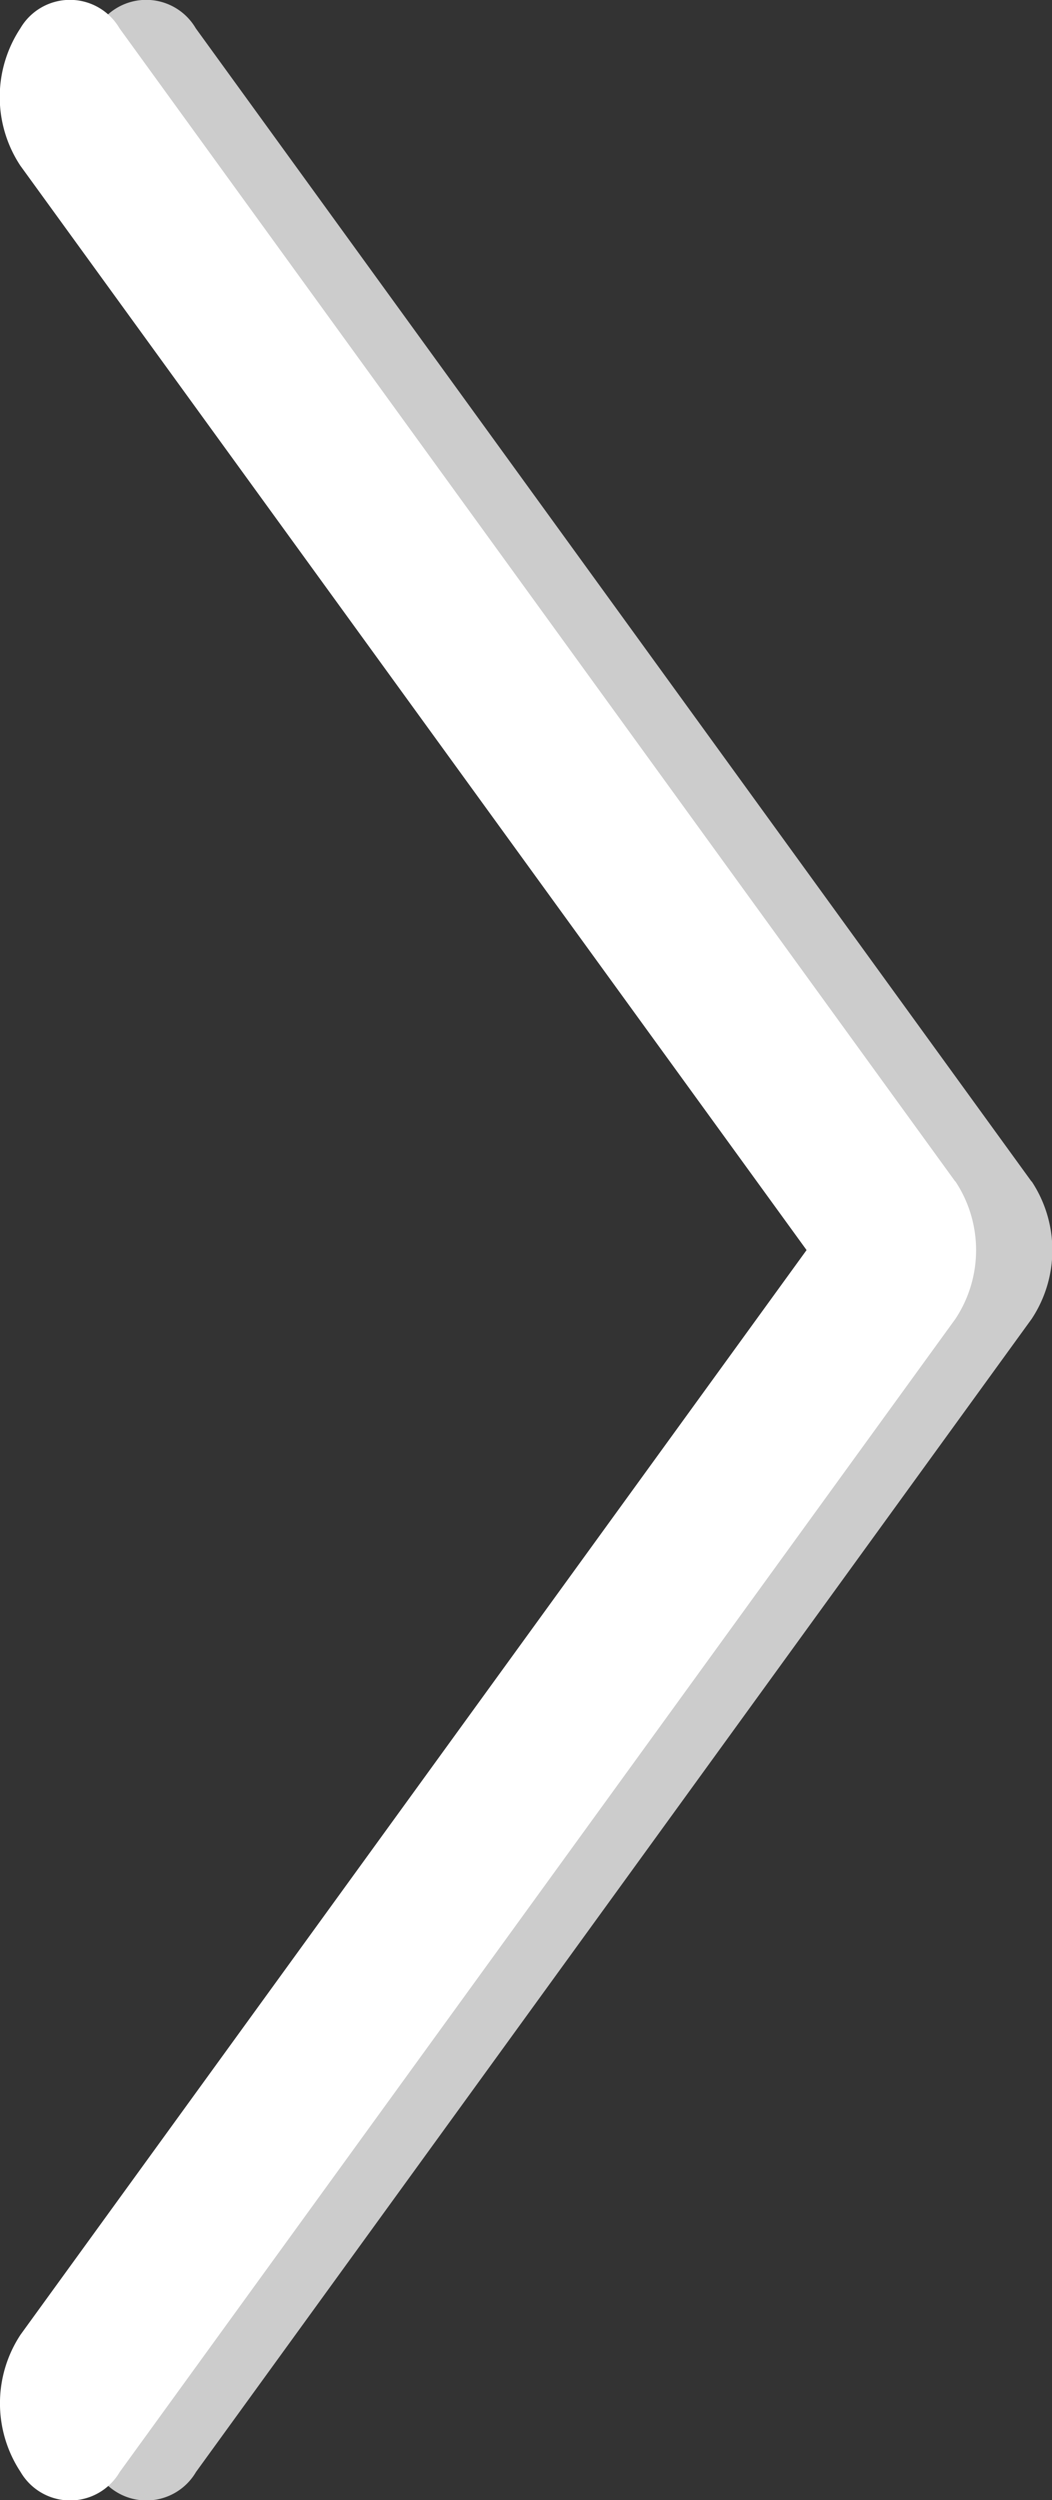 <svg id="Group_56" data-name="Group 56" xmlns="http://www.w3.org/2000/svg" width="13.794" height="32.759" viewBox="0 0 13.794 32.759">
  <rect x="0" y="0" width="13.794" height="32.759" fill="#333333" stroke="none"/>
  <g id="next_2_" data-name="next (2)" transform="translate(1 0)">
    <g id="Group_50" data-name="Group 50" transform="translate(0 0)">
      <path id="Path_73" data-name="Path 73" d="M130.267,15.481,119.309.371a.753.753,0,0,0-1.3,0,1.633,1.633,0,0,0,0,1.8L128.318,16.38,118.012,30.591a1.633,1.633,0,0,0,0,1.8.753.753,0,0,0,1.3,0l10.958-15.11a1.632,1.632,0,0,0,0-1.8Z" transform="translate(-117.742 0)" fill="#ccc"/>
    </g>
  </g>
  <g id="next_2_2" data-name="next (2)" transform="translate(0 0)">
    <g id="Group_50-2" data-name="Group 50" transform="translate(0 0)">
      <path id="Path_73-2" data-name="Path 73" d="M130.267,15.481,119.309.371a.753.753,0,0,0-1.3,0,1.633,1.633,0,0,0,0,1.8L128.318,16.38,118.012,30.591a1.633,1.633,0,0,0,0,1.8.753.753,0,0,0,1.3,0l10.958-15.11a1.632,1.632,0,0,0,0-1.8Z" transform="translate(-117.742 0)" fill="#fff"/>
    </g>
  </g>
</svg>

